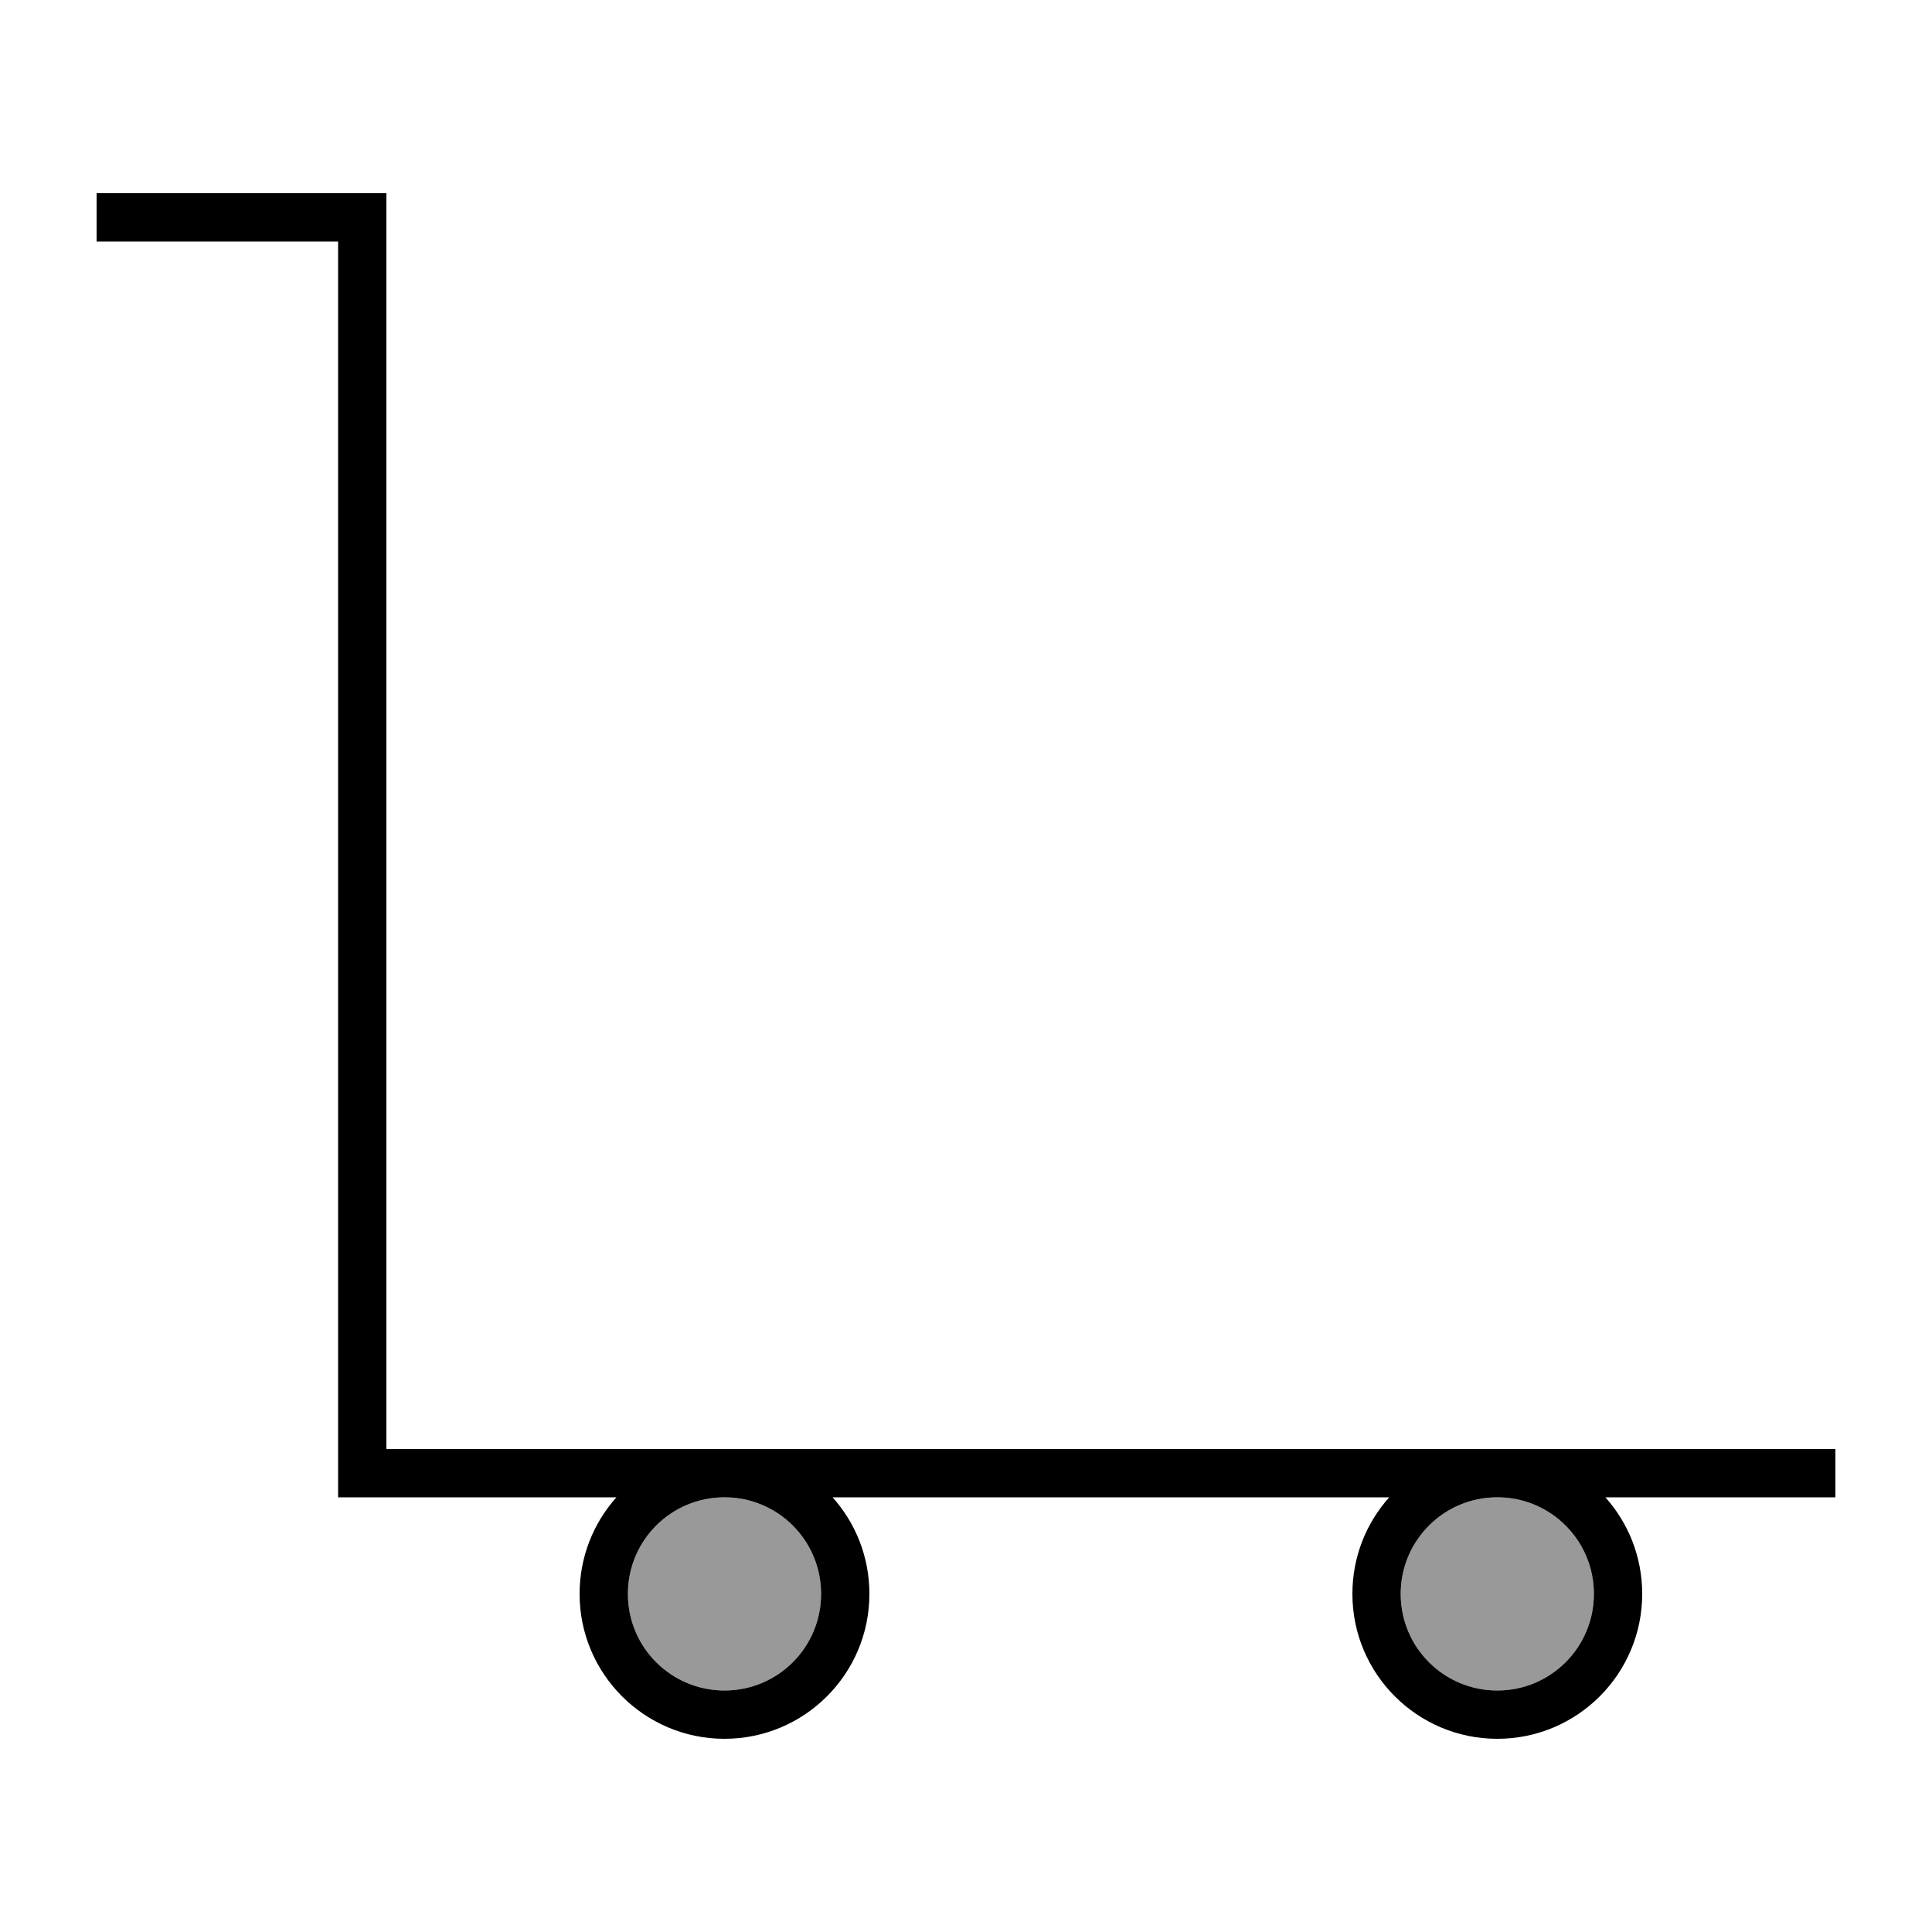 <svg xmlns="http://www.w3.org/2000/svg" viewBox="0 0 640 640"><!--! Font Awesome Pro 7.1.0 by @fontawesome - https://fontawesome.com License - https://fontawesome.com/license (Commercial License) Copyright 2025 Fonticons, Inc. --><path opacity=".4" fill="currentColor" d="M272 528C272 545.7 257.7 560 240 560C222.3 560 208 545.7 208 528C208 510.3 222.3 496 240 496C257.7 496 272 510.3 272 528zM528 528C528 545.7 513.7 560 496 560C478.3 560 464 545.7 464 528C464 510.3 478.3 496 496 496C513.7 496 528 510.3 528 528z"/><path fill="currentColor" d="M32 64L128 64L128 480L608 480L608 496L531.8 496C539.4 504.5 544 515.7 544 528C544 554.5 522.5 576 496 576C469.5 576 448 554.5 448 528C448 515.7 452.6 504.5 460.2 496L275.8 496C283.4 504.5 288 515.7 288 528C288 554.5 266.5 576 240 576C213.5 576 192 554.5 192 528C192 515.7 196.6 504.5 204.2 496L112 496L112 80L32 80L32 64zM496 496C478.3 496 464 510.3 464 528C464 545.7 478.3 560 496 560C513.7 560 528 545.7 528 528C528 510.3 513.7 496 496 496zM208 528C208 545.7 222.3 560 240 560C257.7 560 272 545.7 272 528C272 510.3 257.7 496 240 496C222.3 496 208 510.3 208 528z"/></svg>
